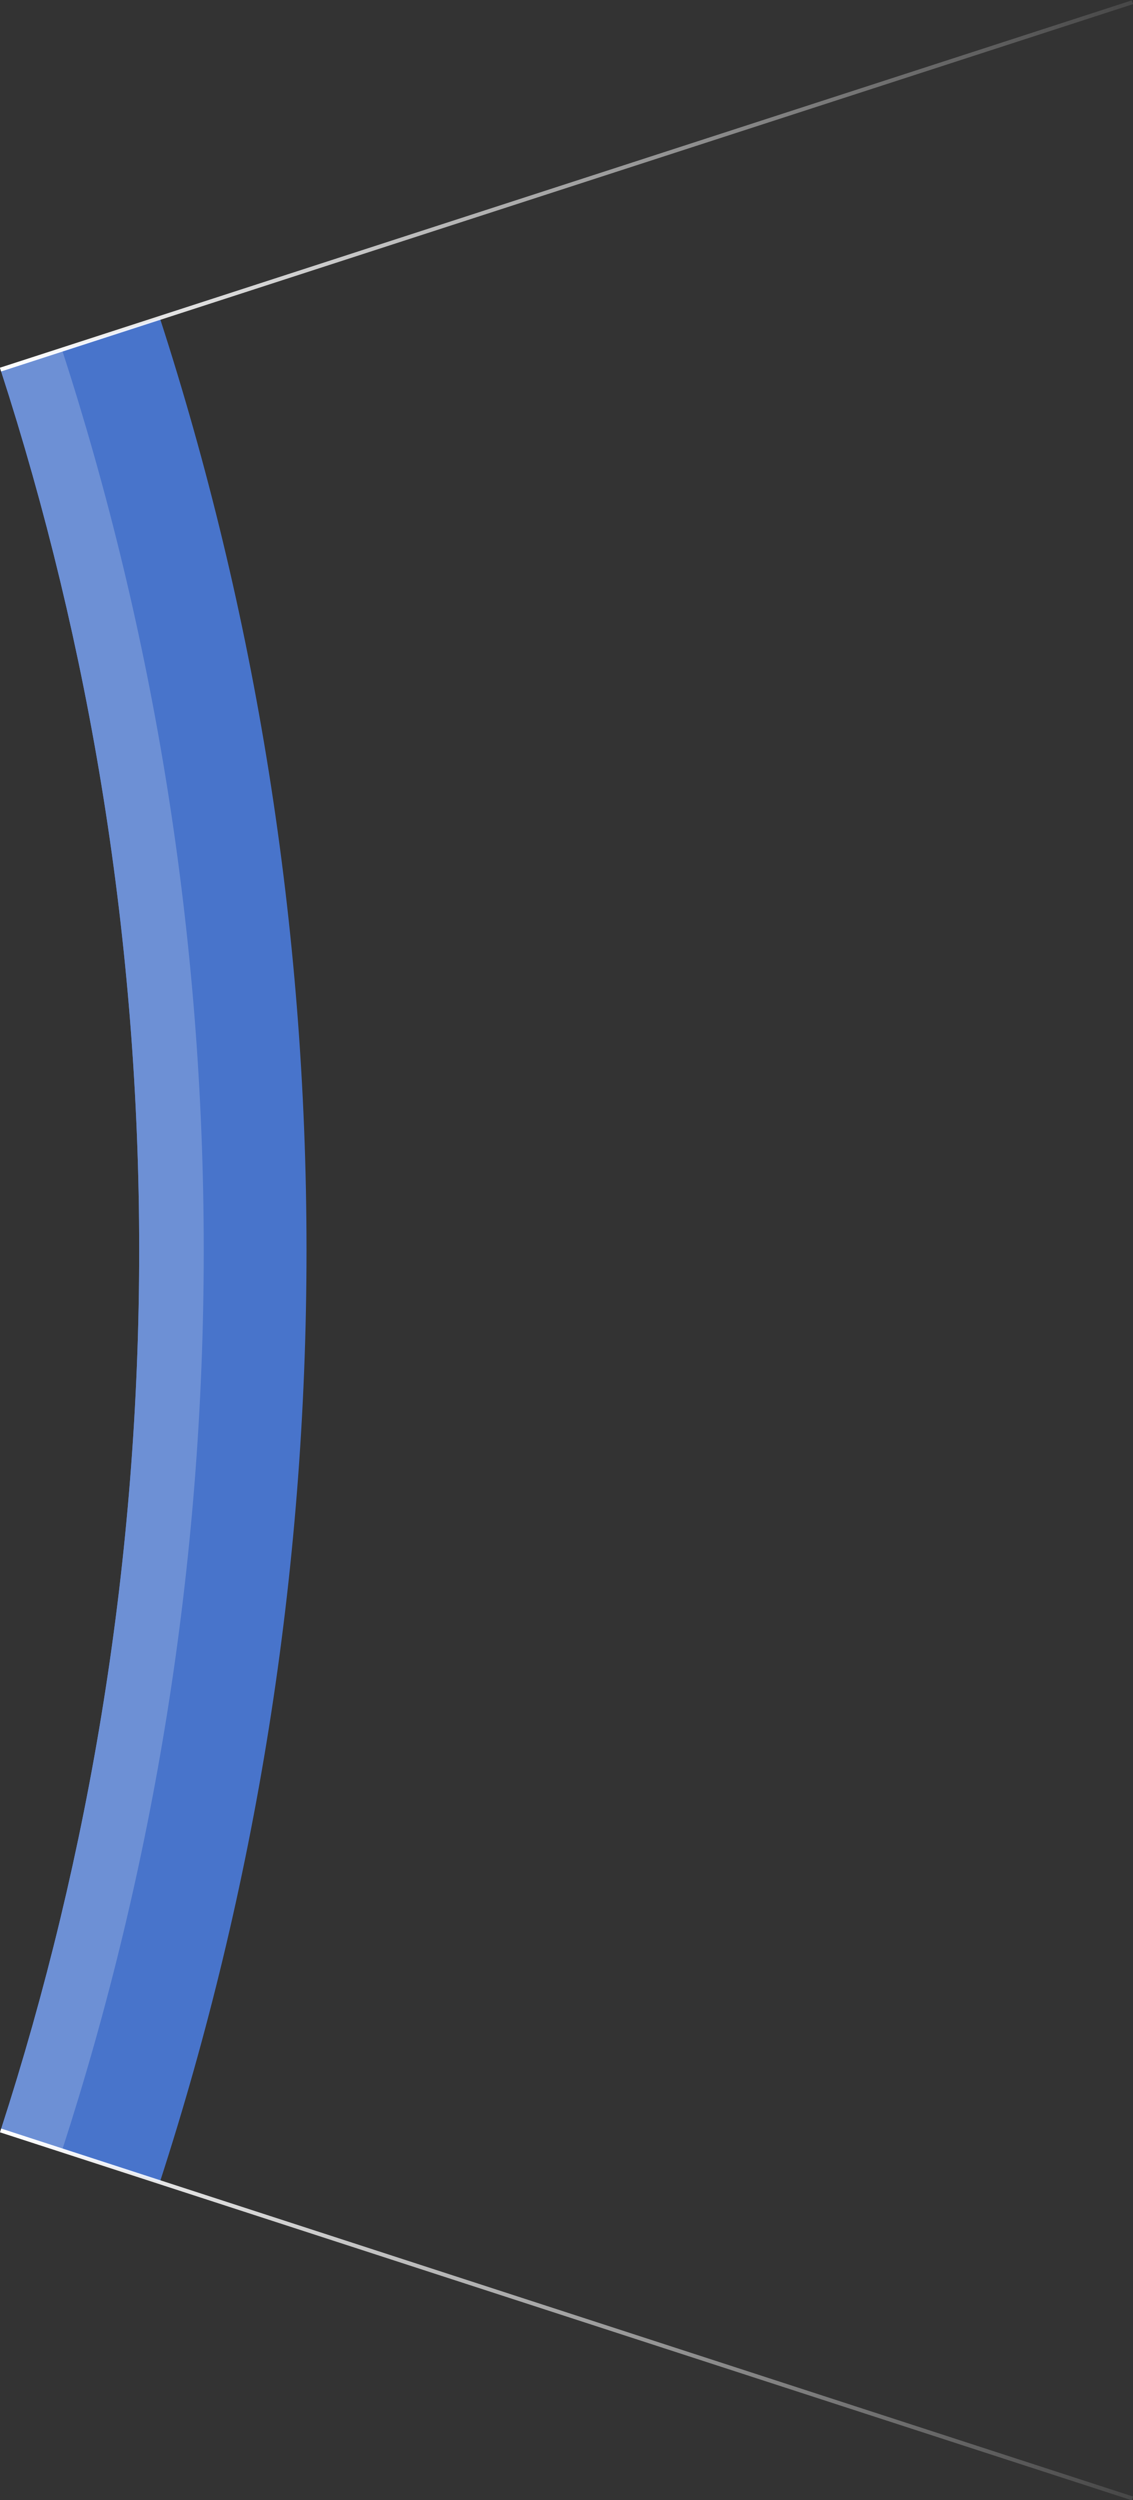 <?xml version="1.0" encoding="UTF-8"?>
<svg id="_图层_2" data-name="图层 2" xmlns="http://www.w3.org/2000/svg" xmlns:xlink="http://www.w3.org/1999/xlink" viewBox="0 0 286.62 632.11">
  <rect x="0" y="0" width="286.62" height="632.11" fill="#333333" stroke="none"/>
  <defs>
    <style>
      .cls-1 {
        fill: #4874cb;
      }

      .cls-2 {
        fill: url(#_未命名的渐变_8);
      }

      .cls-3 {
        fill: url(#_未命名的渐变_8-2);
      }

      .cls-4 {
        fill: #6d90d5;
      }
    </style>
    <linearGradient id="_未命名的渐变_8" data-name="未命名的渐变 8" x1="0" y1="46.99" x2="286.62" y2="46.99" gradientTransform="translate(21.5 -41.93) rotate(17.97)" gradientUnits="userSpaceOnUse">
      <stop offset="0" stop-color="#fff"/>
      <stop offset="1" stop-color="#fff" stop-opacity=".1"/>
    </linearGradient>
    <linearGradient id="_未命名的渐变_8-2" data-name="未命名的渐变 8" x1="0" y1="46.99" y2="46.99" gradientTransform="translate(54.34 463.35) rotate(72) scale(1 -1)" xlink:href="#_未命名的渐变_8"/>
  </defs>
  <g id="_图层_1-2" data-name="图层 1">
    <g id="cirline">
      <path class="cls-1" d="m77.54,316.06c0,82.24-13.02,161.42-37.1,235.64h0s-24.74-8.03-24.74-8.03l-15.54-5.05H.16c22.75-70.1,35.05-144.89,35.05-222.56S22.91,163.6.16,93.51H.16s15.54-5.06,15.54-5.06l24.74-8.04h0c24.08,74.23,37.1,153.41,37.1,235.65Z"/>
      <path class="cls-4" d="m51.54,316.06c0,79.43-12.57,155.92-35.84,227.6h0s-15.54-5.04-15.54-5.04H.16c22.75-70.1,35.05-144.89,35.05-222.56S22.91,163.6.16,93.51H.16s15.54-5.06,15.54-5.06h0c23.27,71.69,35.84,148.18,35.84,227.61Z"/>
      <g>
        <rect class="cls-2" x="-7.21" y="46.49" width="301.04" height="1" transform="translate(-7.51 46.52) rotate(-17.97)"/>
        <rect class="cls-3" x="142.81" y="434.6" width="1" height="301.05" transform="translate(-457.46 540.62) rotate(-72)"/>
      </g>
    </g>
  </g>
</svg>
